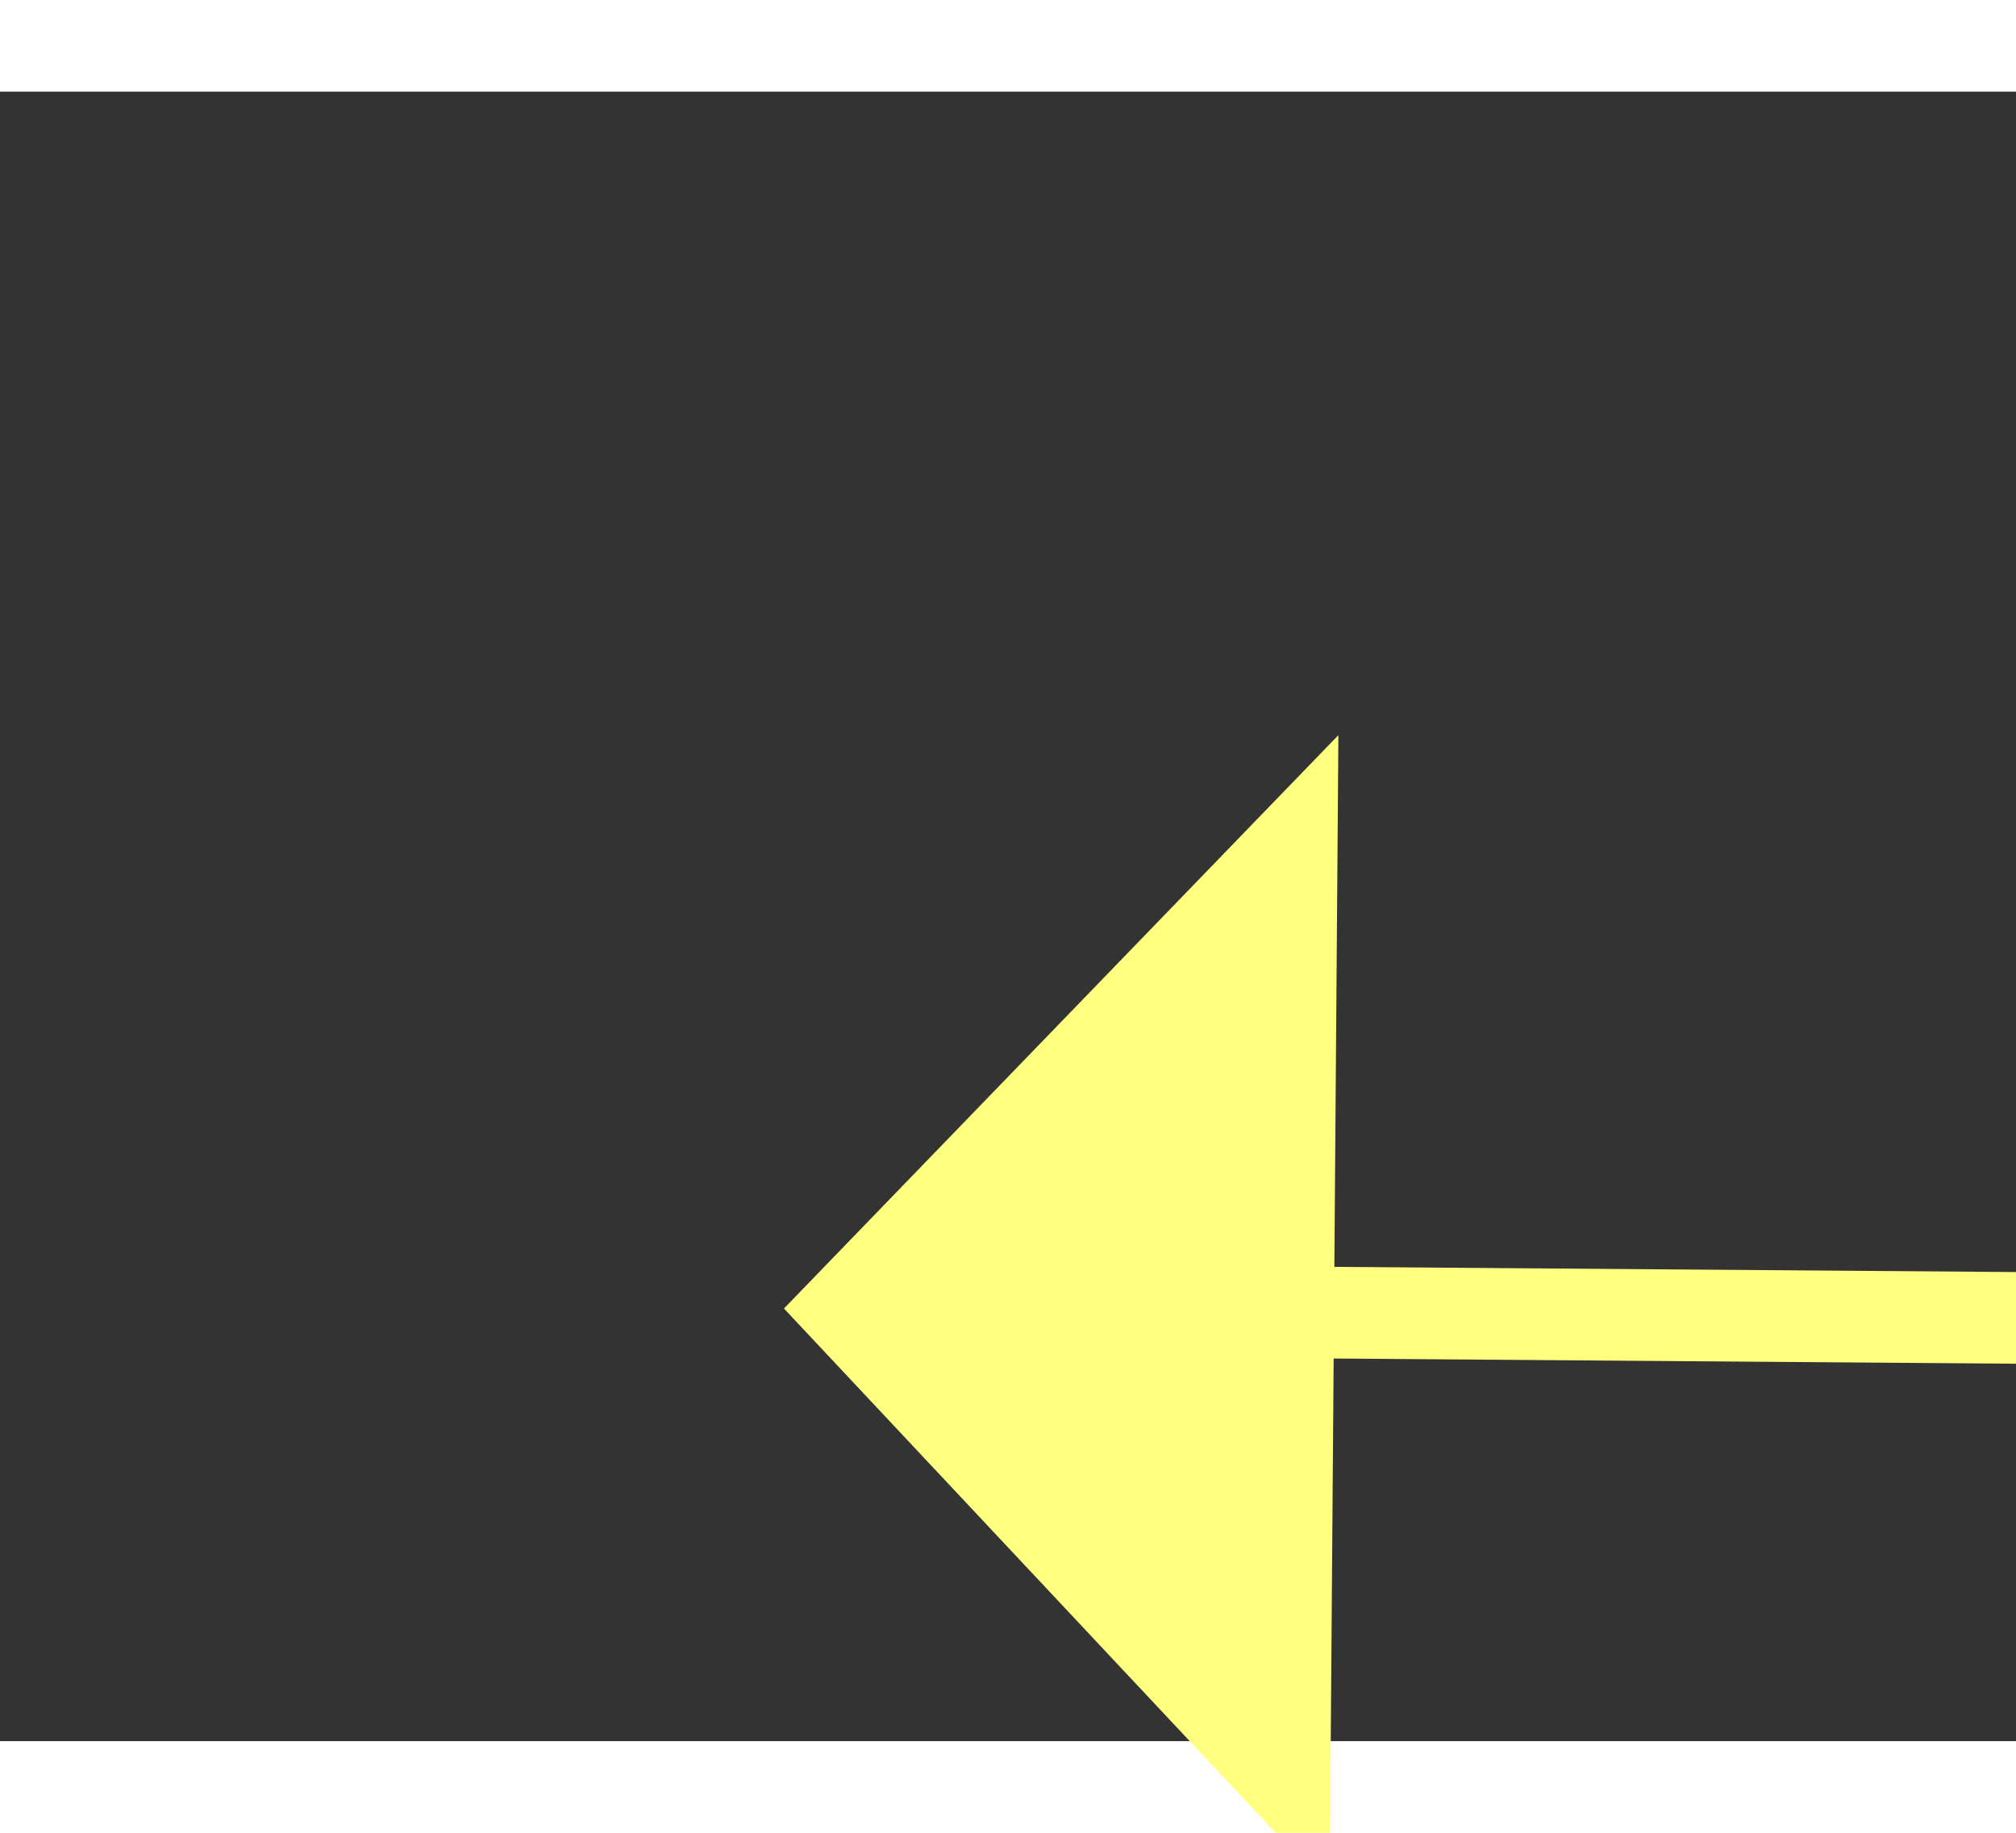 ﻿<?xml version="1.0" encoding="utf-8"?>
<svg version="1.1" xmlns:xlink="http://www.w3.org/1999/xlink" width="22px" height="20px" preserveAspectRatio="xMinYMid meet" viewBox="952 6067  22 18" xmlns="http://www.w3.org/2000/svg">
  <rect x="952" y="6067" width="22" height="18" fill="#333333" stroke="none"/>
  <g transform="matrix(-0.438 -0.899 0.899 -0.438 -4075.921 9605.082 )">
    <path d="M 800 6172.2  L 794 6178.5  L 800 6184.8  L 800 6172.2  Z " fill-rule="nonzero" fill="#ffff80" stroke="none" transform="matrix(-0.445 0.896 -0.896 -0.445 6852.044 8109.391 )" />
    <path d="M 799 6178.5  L 1031 6178.5  " stroke-width="1" stroke-dasharray="9,4" stroke="#ffff80" fill="none" transform="matrix(-0.445 0.896 -0.896 -0.445 6852.044 8109.391 )" />
  </g>
</svg>